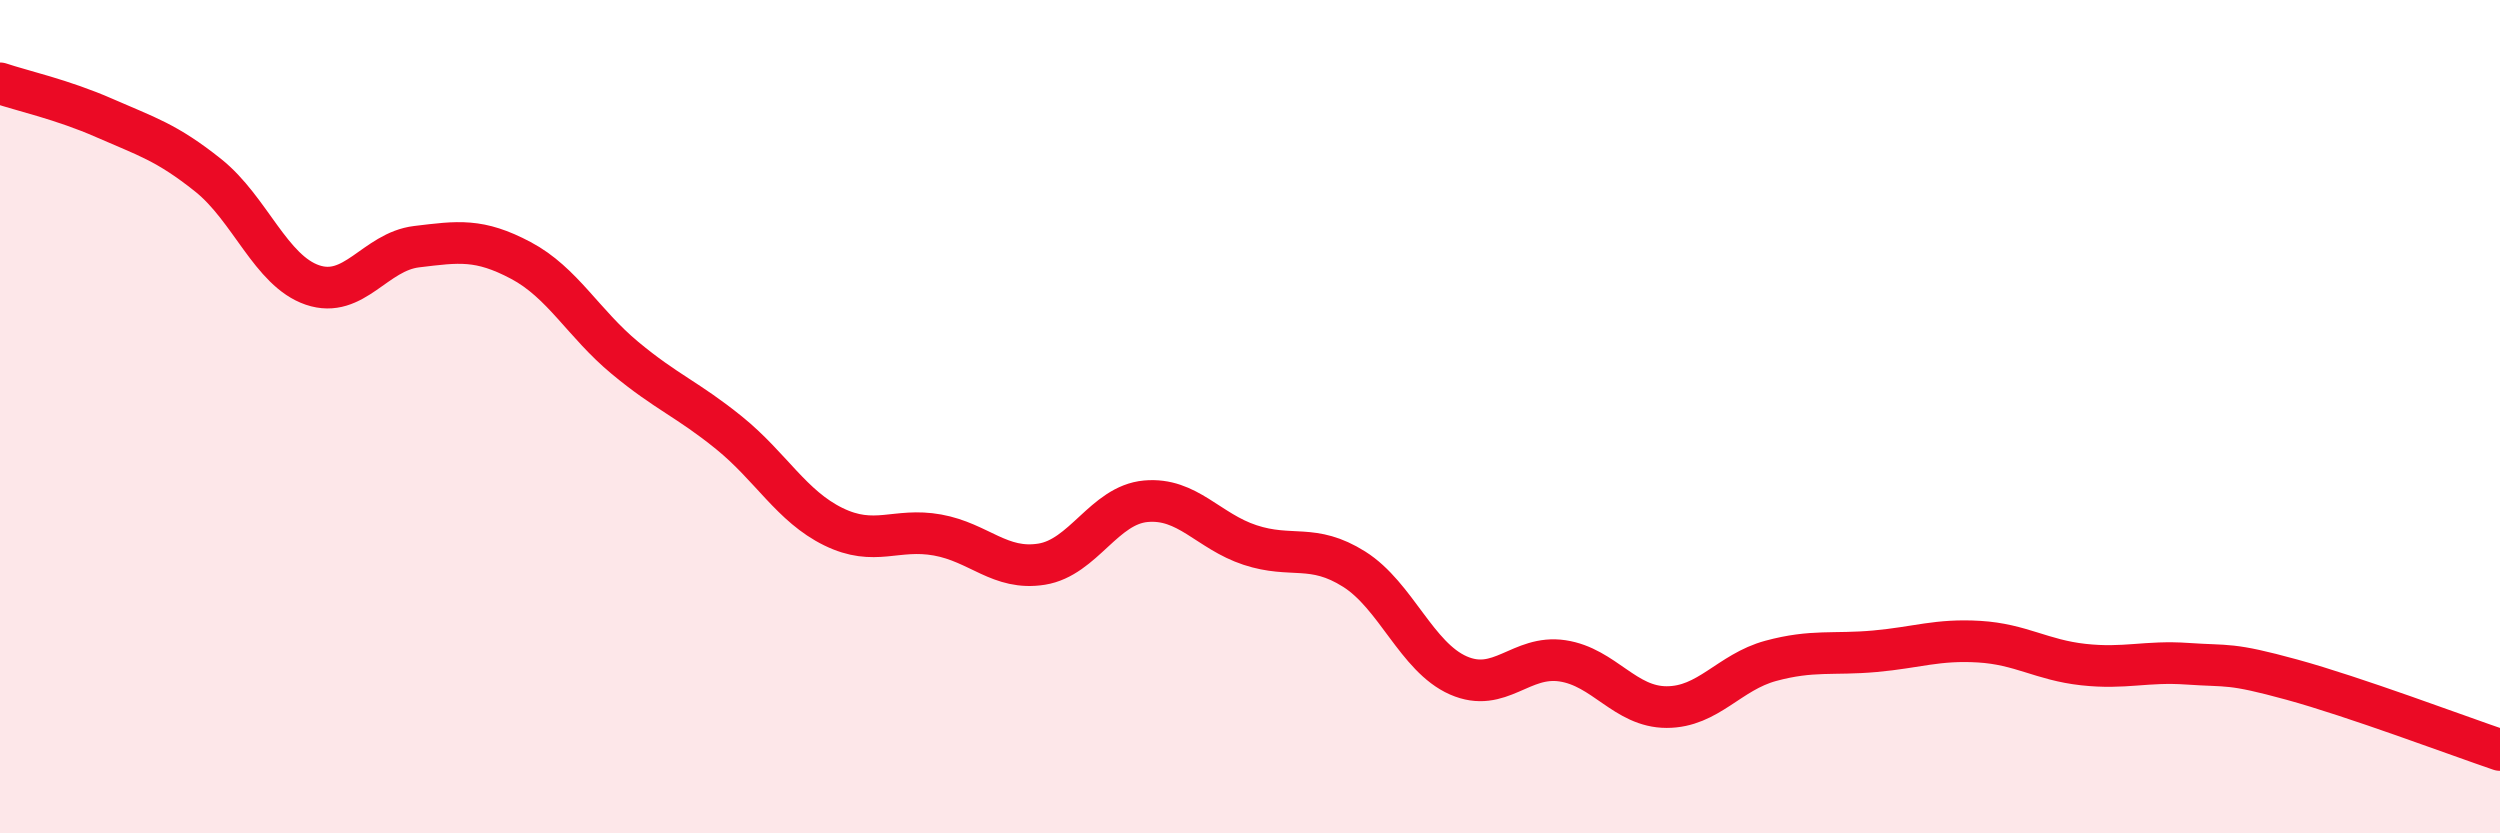 
    <svg width="60" height="20" viewBox="0 0 60 20" xmlns="http://www.w3.org/2000/svg">
      <path
        d="M 0,2 C 0.5,2.17 1.5,2.39 2.5,2.83 C 3.5,3.27 4,3.41 5,4.21 C 6,5.01 6.5,6.5 7.5,6.84 C 8.5,7.18 9,6.04 10,5.92 C 11,5.8 11.5,5.72 12.5,6.25 C 13.5,6.78 14,7.76 15,8.59 C 16,9.42 16.5,9.58 17.5,10.39 C 18.5,11.2 19,12.15 20,12.64 C 21,13.13 21.5,12.66 22.5,12.84 C 23.5,13.02 24,13.7 25,13.54 C 26,13.38 26.5,12.12 27.5,12.03 C 28.5,11.94 29,12.75 30,13.08 C 31,13.41 31.5,13.03 32.5,13.66 C 33.5,14.29 34,15.77 35,16.21 C 36,16.65 36.5,15.71 37.5,15.86 C 38.5,16.01 39,16.97 40,16.97 C 41,16.97 41.5,16.13 42.5,15.86 C 43.5,15.59 44,15.72 45,15.63 C 46,15.54 46.5,15.34 47.5,15.4 C 48.5,15.46 49,15.84 50,15.95 C 51,16.06 51.5,15.86 52.5,15.93 C 53.5,16 53.5,15.9 55,16.31 C 56.5,16.72 59,17.66 60,18L60 20L0 20Z"
        fill="#EB0A25"
        opacity="0.1"
        stroke-linecap="round"
        stroke-linejoin="round"
      />
      <path
        d="M 0,2 C 0.5,2.17 1.5,2.39 2.5,2.83 C 3.5,3.27 4,3.41 5,4.21 C 6,5.01 6.5,6.5 7.5,6.84 C 8.5,7.18 9,6.04 10,5.92 C 11,5.8 11.5,5.72 12.5,6.25 C 13.5,6.78 14,7.76 15,8.59 C 16,9.42 16.5,9.58 17.5,10.39 C 18.5,11.2 19,12.15 20,12.64 C 21,13.13 21.5,12.66 22.5,12.84 C 23.5,13.02 24,13.7 25,13.54 C 26,13.38 26.5,12.12 27.5,12.03 C 28.5,11.94 29,12.75 30,13.08 C 31,13.41 31.5,13.03 32.5,13.66 C 33.5,14.29 34,15.77 35,16.21 C 36,16.65 36.5,15.71 37.5,15.86 C 38.5,16.01 39,16.97 40,16.97 C 41,16.97 41.5,16.13 42.5,15.86 C 43.5,15.59 44,15.72 45,15.63 C 46,15.54 46.5,15.34 47.5,15.4 C 48.5,15.46 49,15.84 50,15.95 C 51,16.06 51.5,15.86 52.5,15.93 C 53.5,16 53.5,15.9 55,16.31 C 56.5,16.72 59,17.66 60,18"
        stroke="#EB0A25"
        stroke-width="1"
        fill="none"
        stroke-linecap="round"
        stroke-linejoin="round"
      />
    </svg>
  